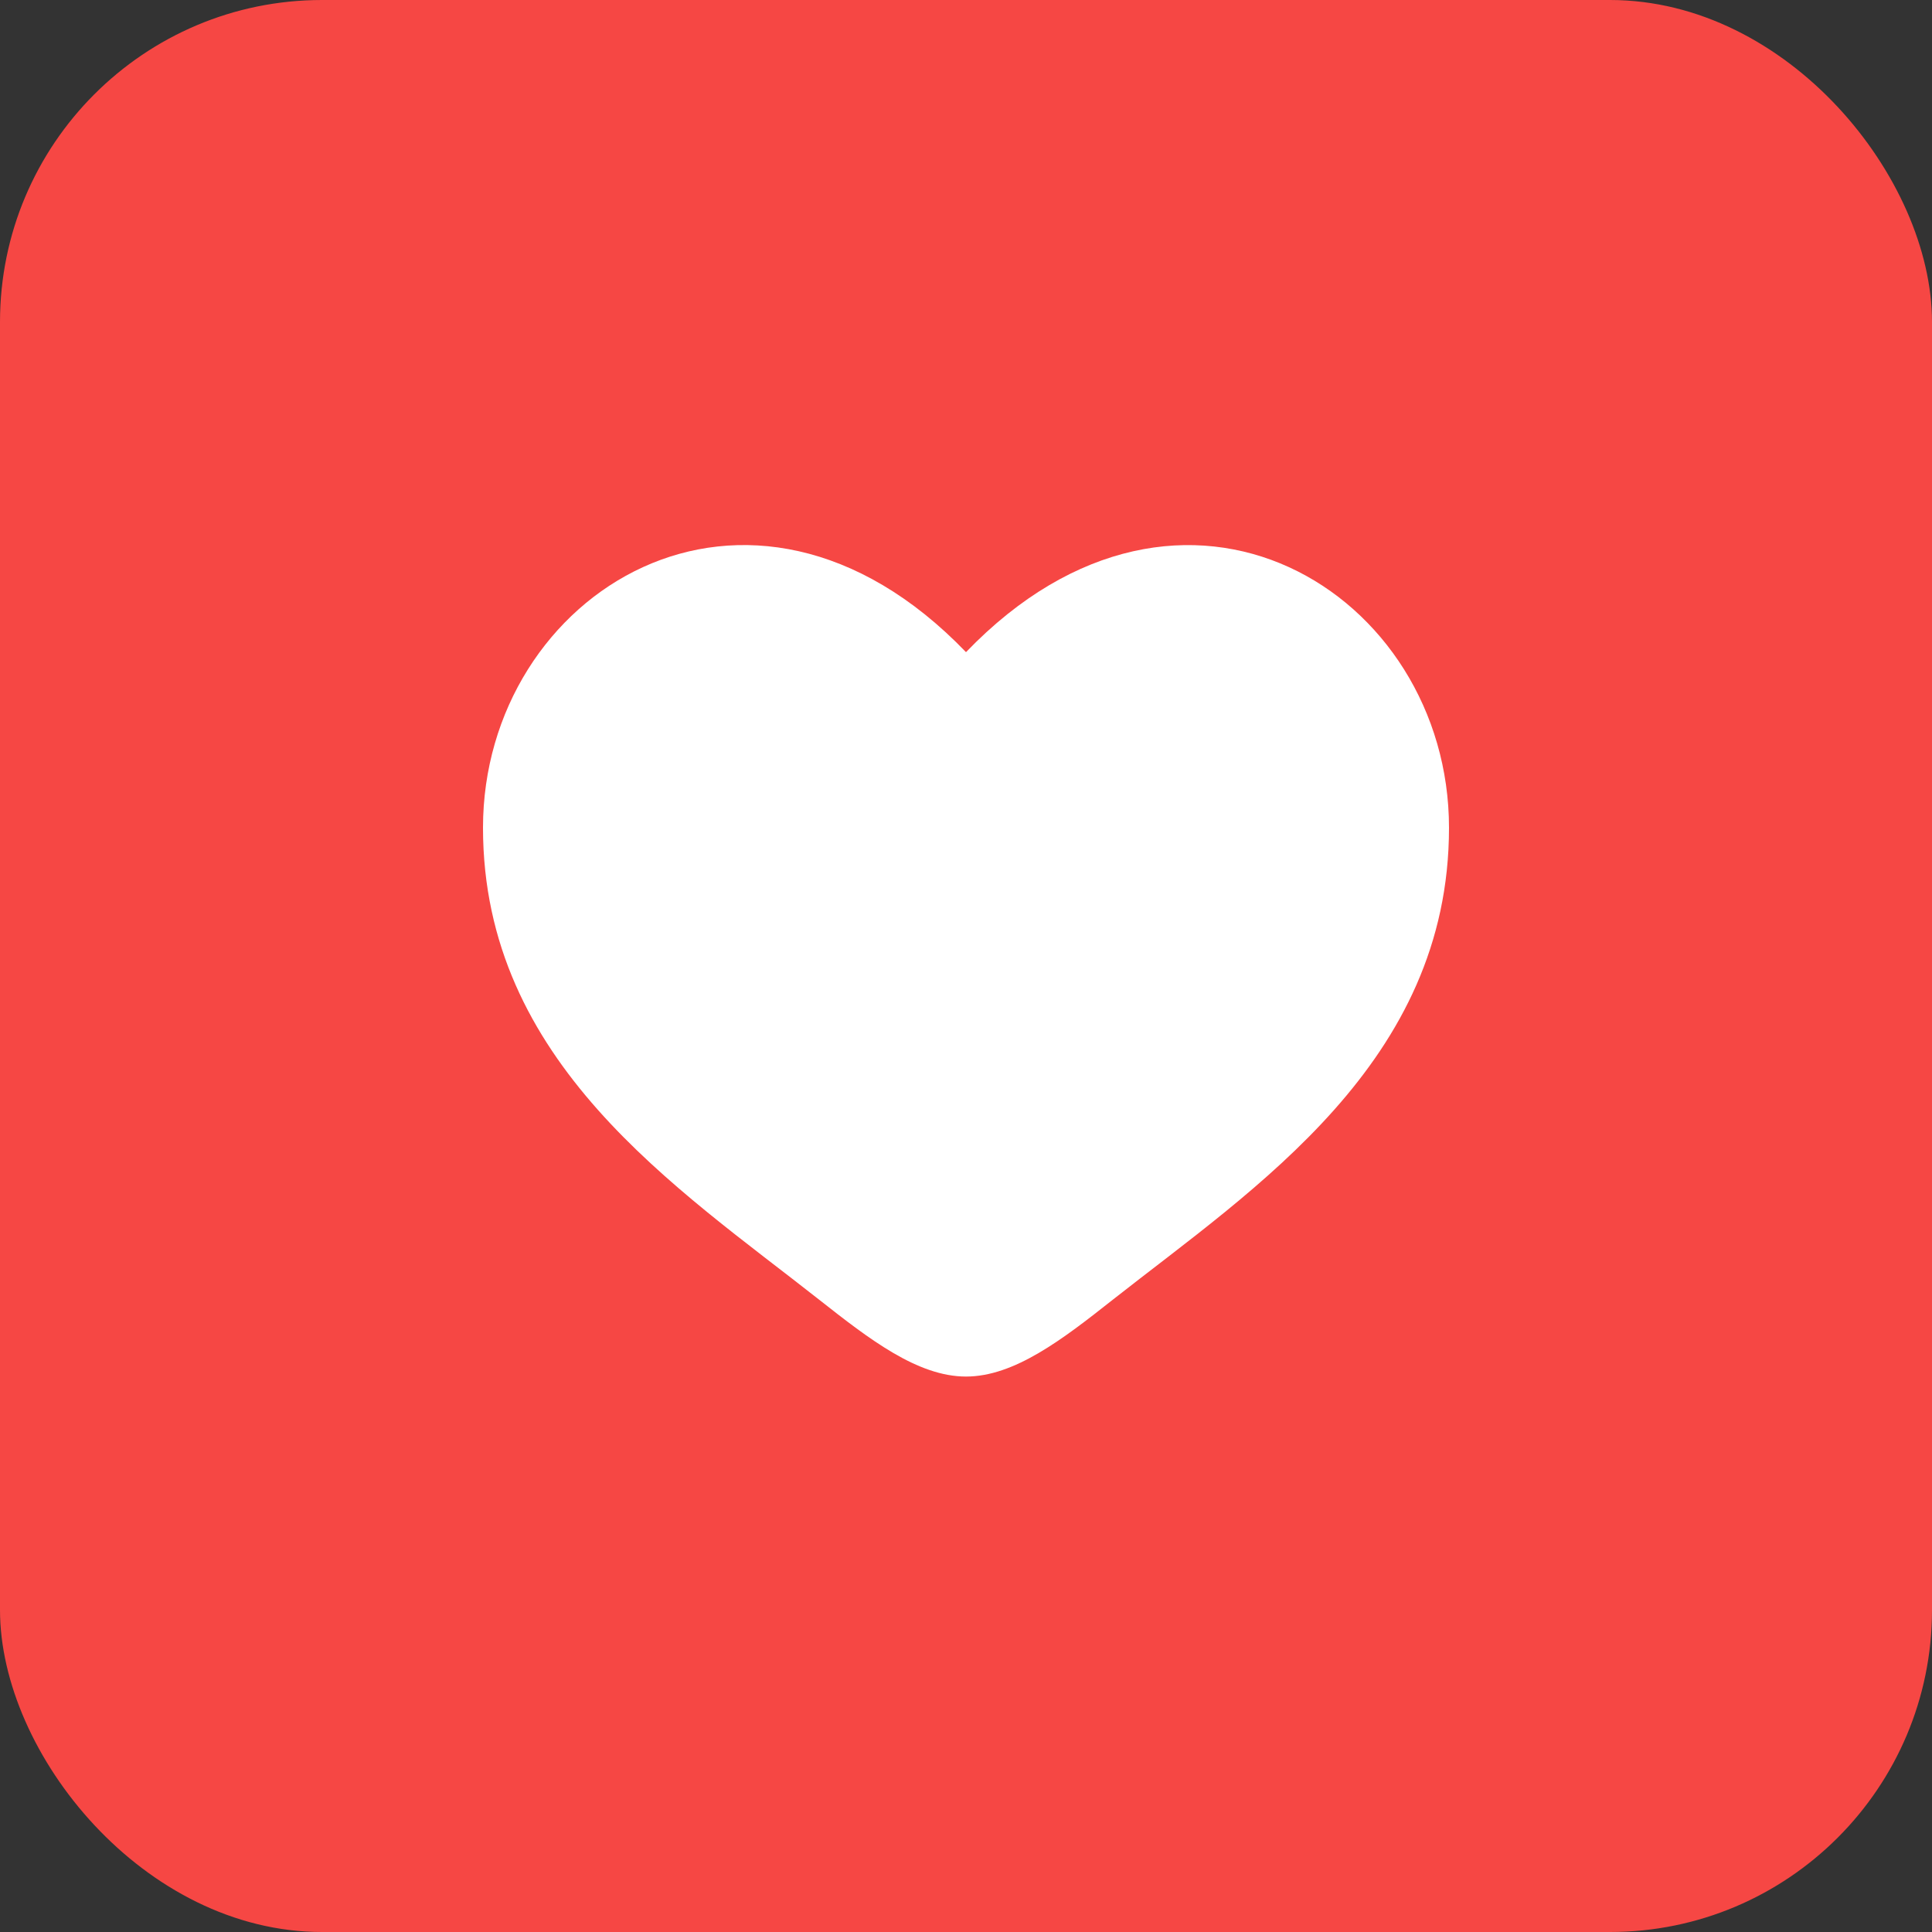 <svg width="60" height="60" fill="none" xmlns="http://www.w3.org/2000/svg"><rect width="100%" height="100%" fill="#333333" stroke="none"/><rect width="60" height="60" rx="10" fill="#F64744"/><path d="M15 25.705C15 33 21.03 36.886 25.443 40.366 27 41.593 28.5 42.75 30 42.75c1.5 0 3-1.155 4.557-2.385C38.971 36.888 45 33 45 25.707c0-7.295-8.25-12.468-15-5.454-6.75-7.016-15-1.842-15 5.452Z" fill="#fff"/></svg>